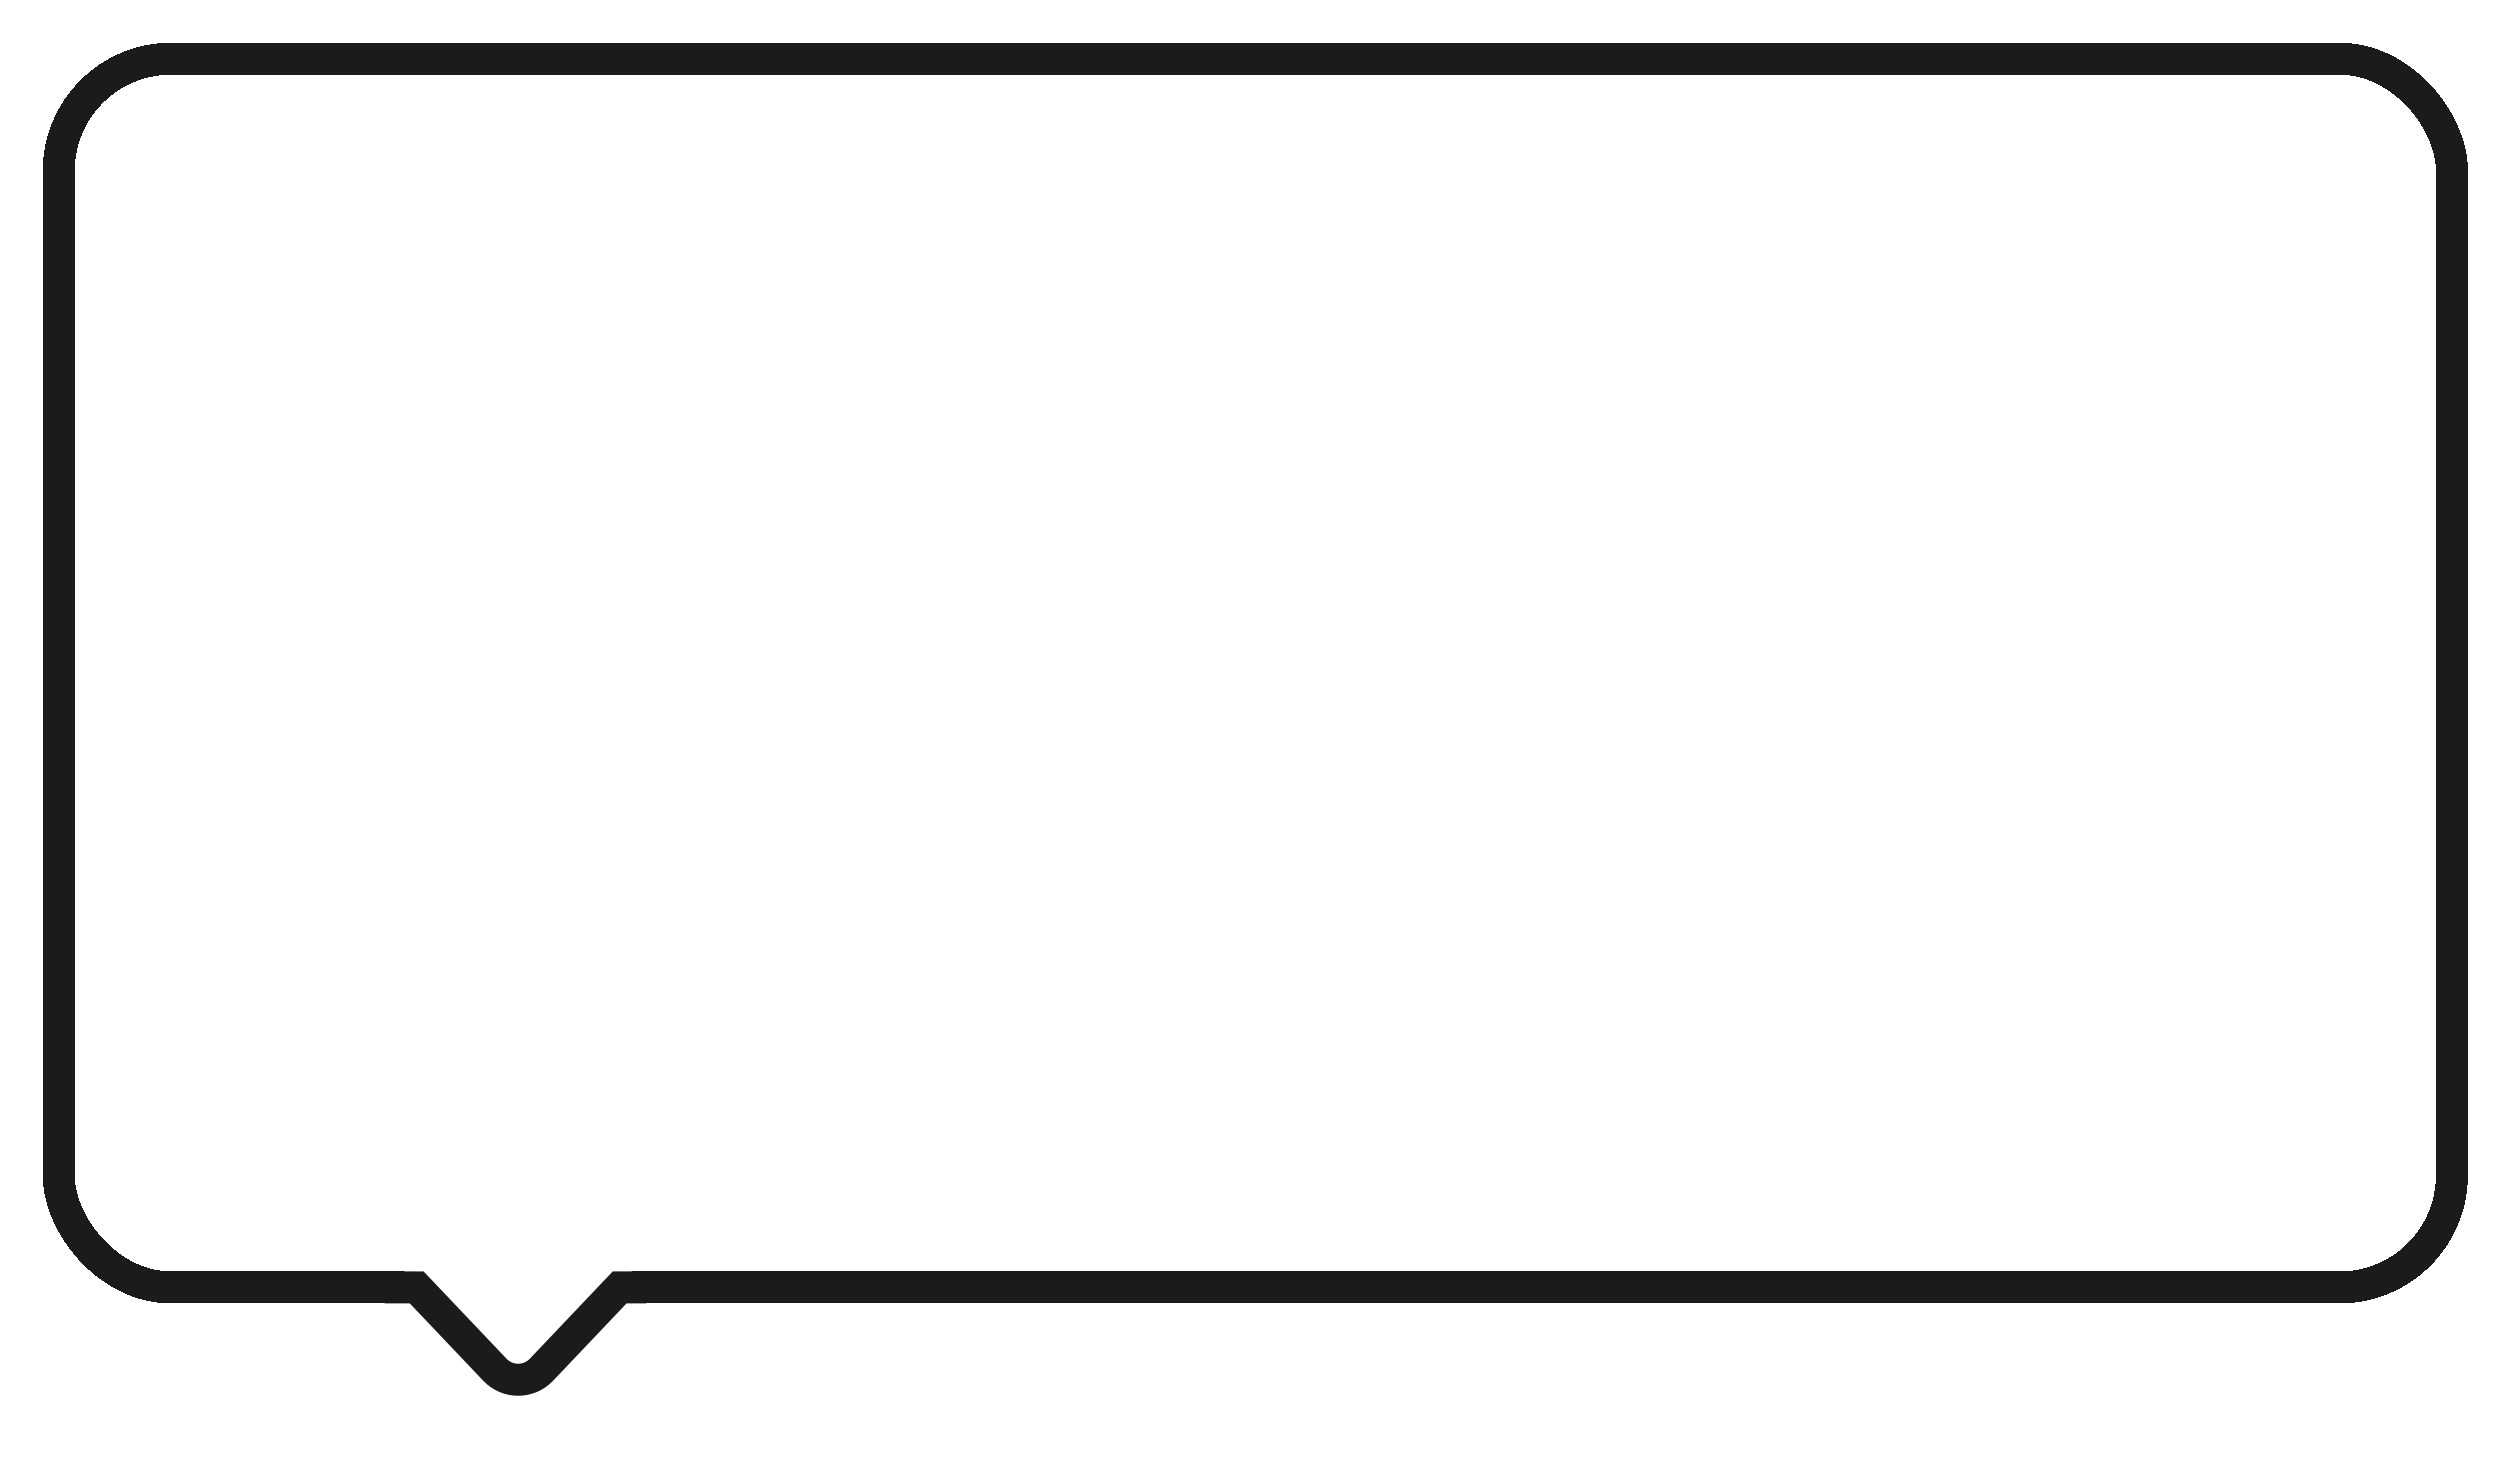<?xml version="1.0" encoding="UTF-8"?> <svg xmlns="http://www.w3.org/2000/svg" width="234" height="137" viewBox="0 0 234 137" fill="none"><g filter="url(#filter0_d_7747_1895)"><rect x="4" width="227" height="118" rx="12" fill="white" shape-rendering="crispEdges"></rect><rect x="5.5" y="1.5" width="224" height="115" rx="10.5" stroke="#1B1B1B" stroke-width="3" shape-rendering="crispEdges"></rect><path d="M46.299 124.123L36 113H61L50.701 124.123C49.514 125.405 47.486 125.405 46.299 124.123Z" fill="white"></path><path d="M36 116.5H39L46.325 124.211C47.508 125.456 49.492 125.456 50.675 124.211L58 116.5H60.5" stroke="#1B1B1B" stroke-width="3"></path></g><defs><filter id="filter0_d_7747_1895" x="0" y="0" width="235" height="136.5" filterUnits="userSpaceOnUse" color-interpolation-filters="sRGB"><feFlood flood-opacity="0" result="BackgroundImageFix"></feFlood><feColorMatrix in="SourceAlpha" type="matrix" values="0 0 0 0 0 0 0 0 0 0 0 0 0 0 0 0 0 0 127 0" result="hardAlpha"></feColorMatrix><feOffset dy="4"></feOffset><feGaussianBlur stdDeviation="2"></feGaussianBlur><feComposite in2="hardAlpha" operator="out"></feComposite><feColorMatrix type="matrix" values="0 0 0 0 0 0 0 0 0 0 0 0 0 0 0 0 0 0 0.16 0"></feColorMatrix><feBlend mode="normal" in2="BackgroundImageFix" result="effect1_dropShadow_7747_1895"></feBlend><feBlend mode="normal" in="SourceGraphic" in2="effect1_dropShadow_7747_1895" result="shape"></feBlend></filter></defs></svg> 